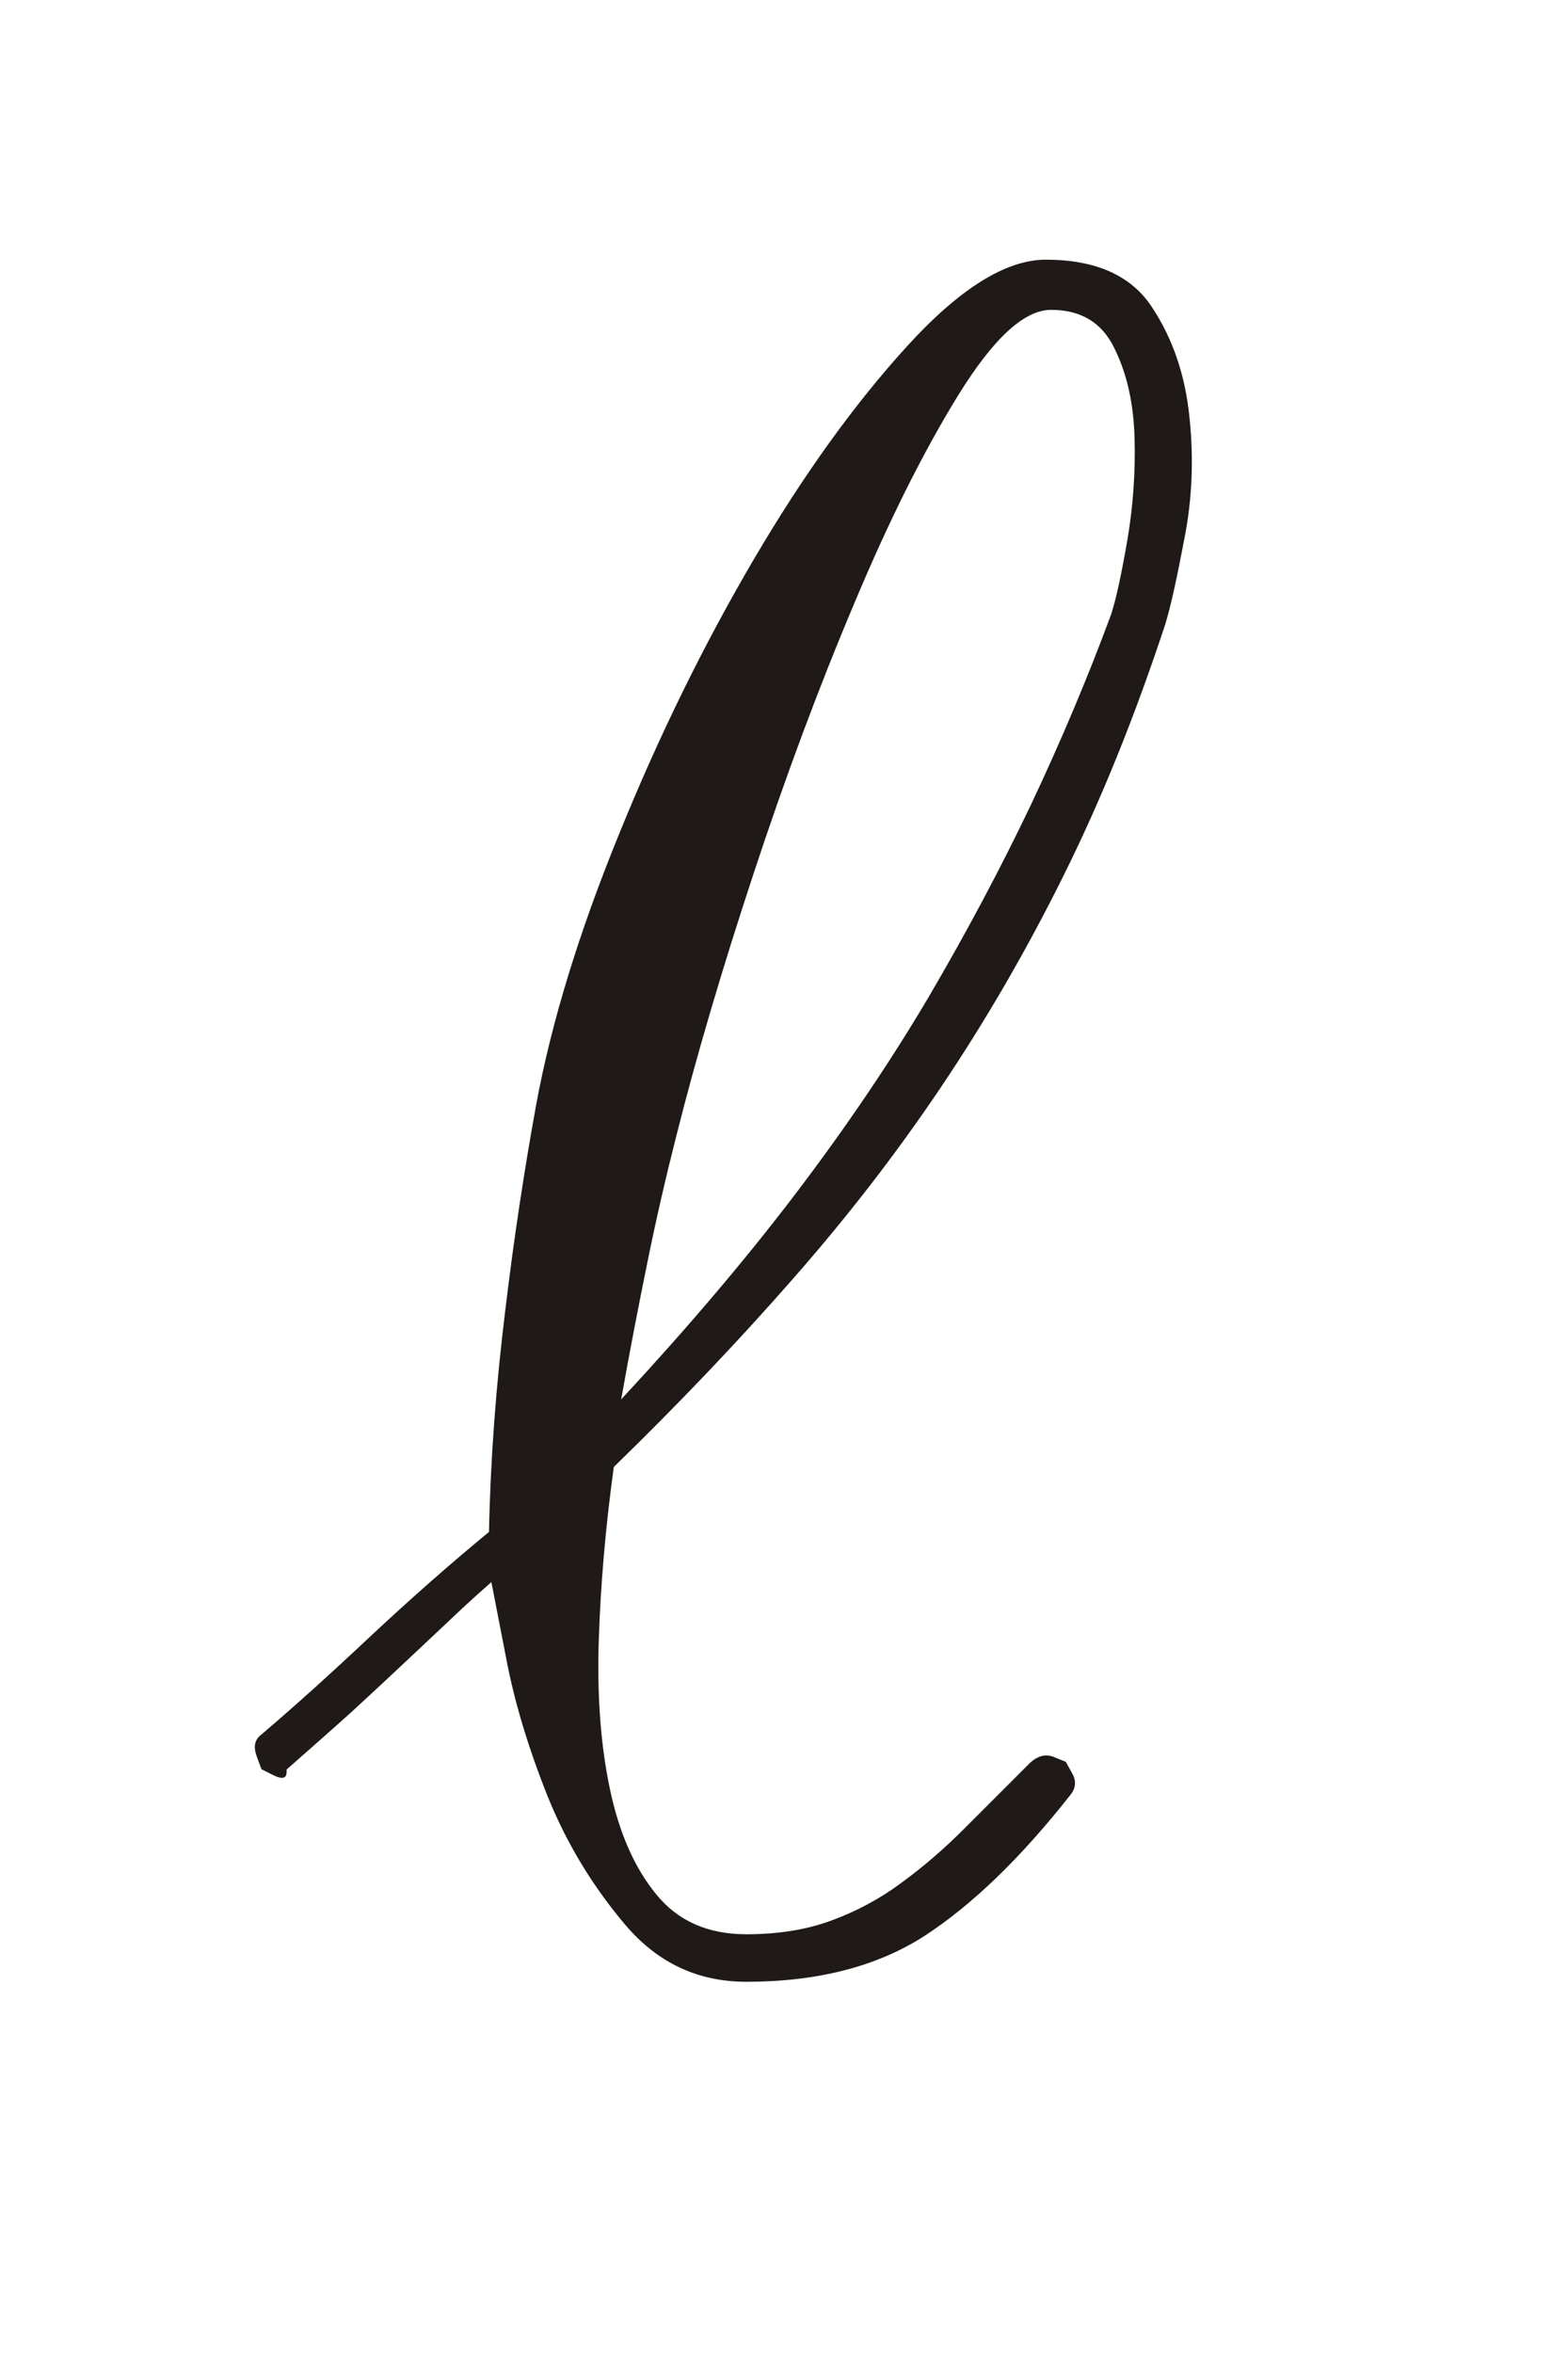 <?xml version="1.0" encoding="UTF-8"?>
<!DOCTYPE svg PUBLIC '-//W3C//DTD SVG 1.0//EN'
          'http://www.w3.org/TR/2001/REC-SVG-20010904/DTD/svg10.dtd'>
<svg stroke-dasharray="none" shape-rendering="auto" xmlns="http://www.w3.org/2000/svg" font-family="'Dialog'" text-rendering="auto" width="10" fill-opacity="1" color-interpolation="auto" color-rendering="auto" preserveAspectRatio="xMidYMid meet" font-size="12px" viewBox="0 0 10 15" fill="black" xmlns:xlink="http://www.w3.org/1999/xlink" stroke="black" image-rendering="auto" stroke-miterlimit="10" stroke-linecap="square" stroke-linejoin="miter" font-style="normal" stroke-width="1" height="15" stroke-dashoffset="0" font-weight="normal" stroke-opacity="1"
><!--Generated by the Batik Graphics2D SVG Generator--><defs id="genericDefs"
  /><g
  ><defs id="defs1"
    ><clipPath clipPathUnits="userSpaceOnUse" id="clipPath1"
      ><path d="M-0.354 1.055 L5.45 1.055 L5.45 10.018 L-0.354 10.018 L-0.354 1.055 Z"
      /></clipPath
      ><clipPath clipPathUnits="userSpaceOnUse" id="clipPath2"
      ><path d="M48.293 101.128 L48.293 108.638 L52.482 108.638 L52.482 101.128 Z"
      /></clipPath
    ></defs
    ><g fill="rgb(31,26,23)" transform="scale(1.576,1.576) translate(0.354,-1.055) matrix(1.194,0,0,1.194,-57.637,-119.642)" stroke="rgb(31,26,23)"
    ><path d="M51.927 103.194 C51.944 103.138 51.965 103.043 51.99 102.91 C52.016 102.778 52.022 102.641 52.007 102.5 C51.993 102.359 51.951 102.234 51.88 102.127 C51.81 102.02 51.69 101.966 51.52 101.966 C51.385 101.966 51.228 102.064 51.051 102.258 C50.873 102.453 50.699 102.694 50.53 102.982 C50.361 103.27 50.208 103.581 50.073 103.914 C49.937 104.247 49.844 104.552 49.793 104.828 C49.754 105.043 49.718 105.275 49.688 105.527 C49.657 105.778 49.638 106.028 49.633 106.276 C49.503 106.383 49.37 106.5 49.234 106.627 C49.099 106.754 48.975 106.866 48.862 106.962 C48.839 106.979 48.834 107.003 48.845 107.034 C48.856 107.065 48.862 107.08 48.862 107.08 C48.862 107.08 48.876 107.087 48.904 107.101 C48.933 107.115 48.947 107.111 48.947 107.089 L48.947 107.081 C49.031 107.007 49.105 106.942 49.167 106.886 C49.229 106.829 49.285 106.777 49.336 106.729 C49.387 106.681 49.436 106.635 49.484 106.59 C49.532 106.544 49.584 106.496 49.641 106.446 C49.647 106.474 49.663 106.561 49.692 106.708 C49.72 106.855 49.767 107.009 49.831 107.17 C49.896 107.331 49.984 107.476 50.094 107.606 C50.204 107.736 50.341 107.8 50.505 107.8 C50.747 107.8 50.949 107.748 51.11 107.644 C51.271 107.539 51.436 107.38 51.605 107.165 C51.622 107.143 51.624 107.119 51.609 107.093 C51.595 107.068 51.588 107.055 51.588 107.055 C51.588 107.055 51.574 107.049 51.546 107.038 C51.518 107.027 51.489 107.035 51.461 107.064 C51.382 107.143 51.309 107.216 51.241 107.284 C51.173 107.352 51.103 107.412 51.029 107.466 C50.956 107.52 50.877 107.562 50.792 107.593 C50.708 107.624 50.612 107.639 50.505 107.639 C50.375 107.639 50.273 107.594 50.2 107.504 C50.126 107.414 50.074 107.295 50.043 107.148 C50.012 107.002 49.999 106.834 50.005 106.645 C50.011 106.456 50.028 106.259 50.056 106.056 C50.276 105.842 50.478 105.63 50.661 105.421 C50.845 105.212 51.013 104.995 51.165 104.769 C51.317 104.543 51.457 104.302 51.584 104.045 C51.711 103.789 51.825 103.505 51.927 103.195 ZM51.741 103.169 C51.662 103.383 51.571 103.598 51.47 103.812 C51.368 104.026 51.252 104.244 51.123 104.464 C50.993 104.684 50.842 104.907 50.67 105.133 C50.498 105.359 50.301 105.59 50.081 105.827 C50.109 105.669 50.139 105.514 50.17 105.362 C50.201 105.209 50.234 105.068 50.267 104.938 C50.335 104.667 50.423 104.369 50.53 104.045 C50.637 103.72 50.75 103.417 50.869 103.135 C50.987 102.853 51.106 102.615 51.224 102.424 C51.343 102.232 51.447 102.136 51.538 102.136 C51.639 102.136 51.711 102.179 51.753 102.267 C51.796 102.354 51.818 102.456 51.821 102.572 C51.824 102.687 51.816 102.803 51.796 102.919 C51.776 103.034 51.758 103.118 51.741 103.169 Z" stroke="none" clip-path="url(#clipPath2)"
    /></g
  ></g
></svg
>
